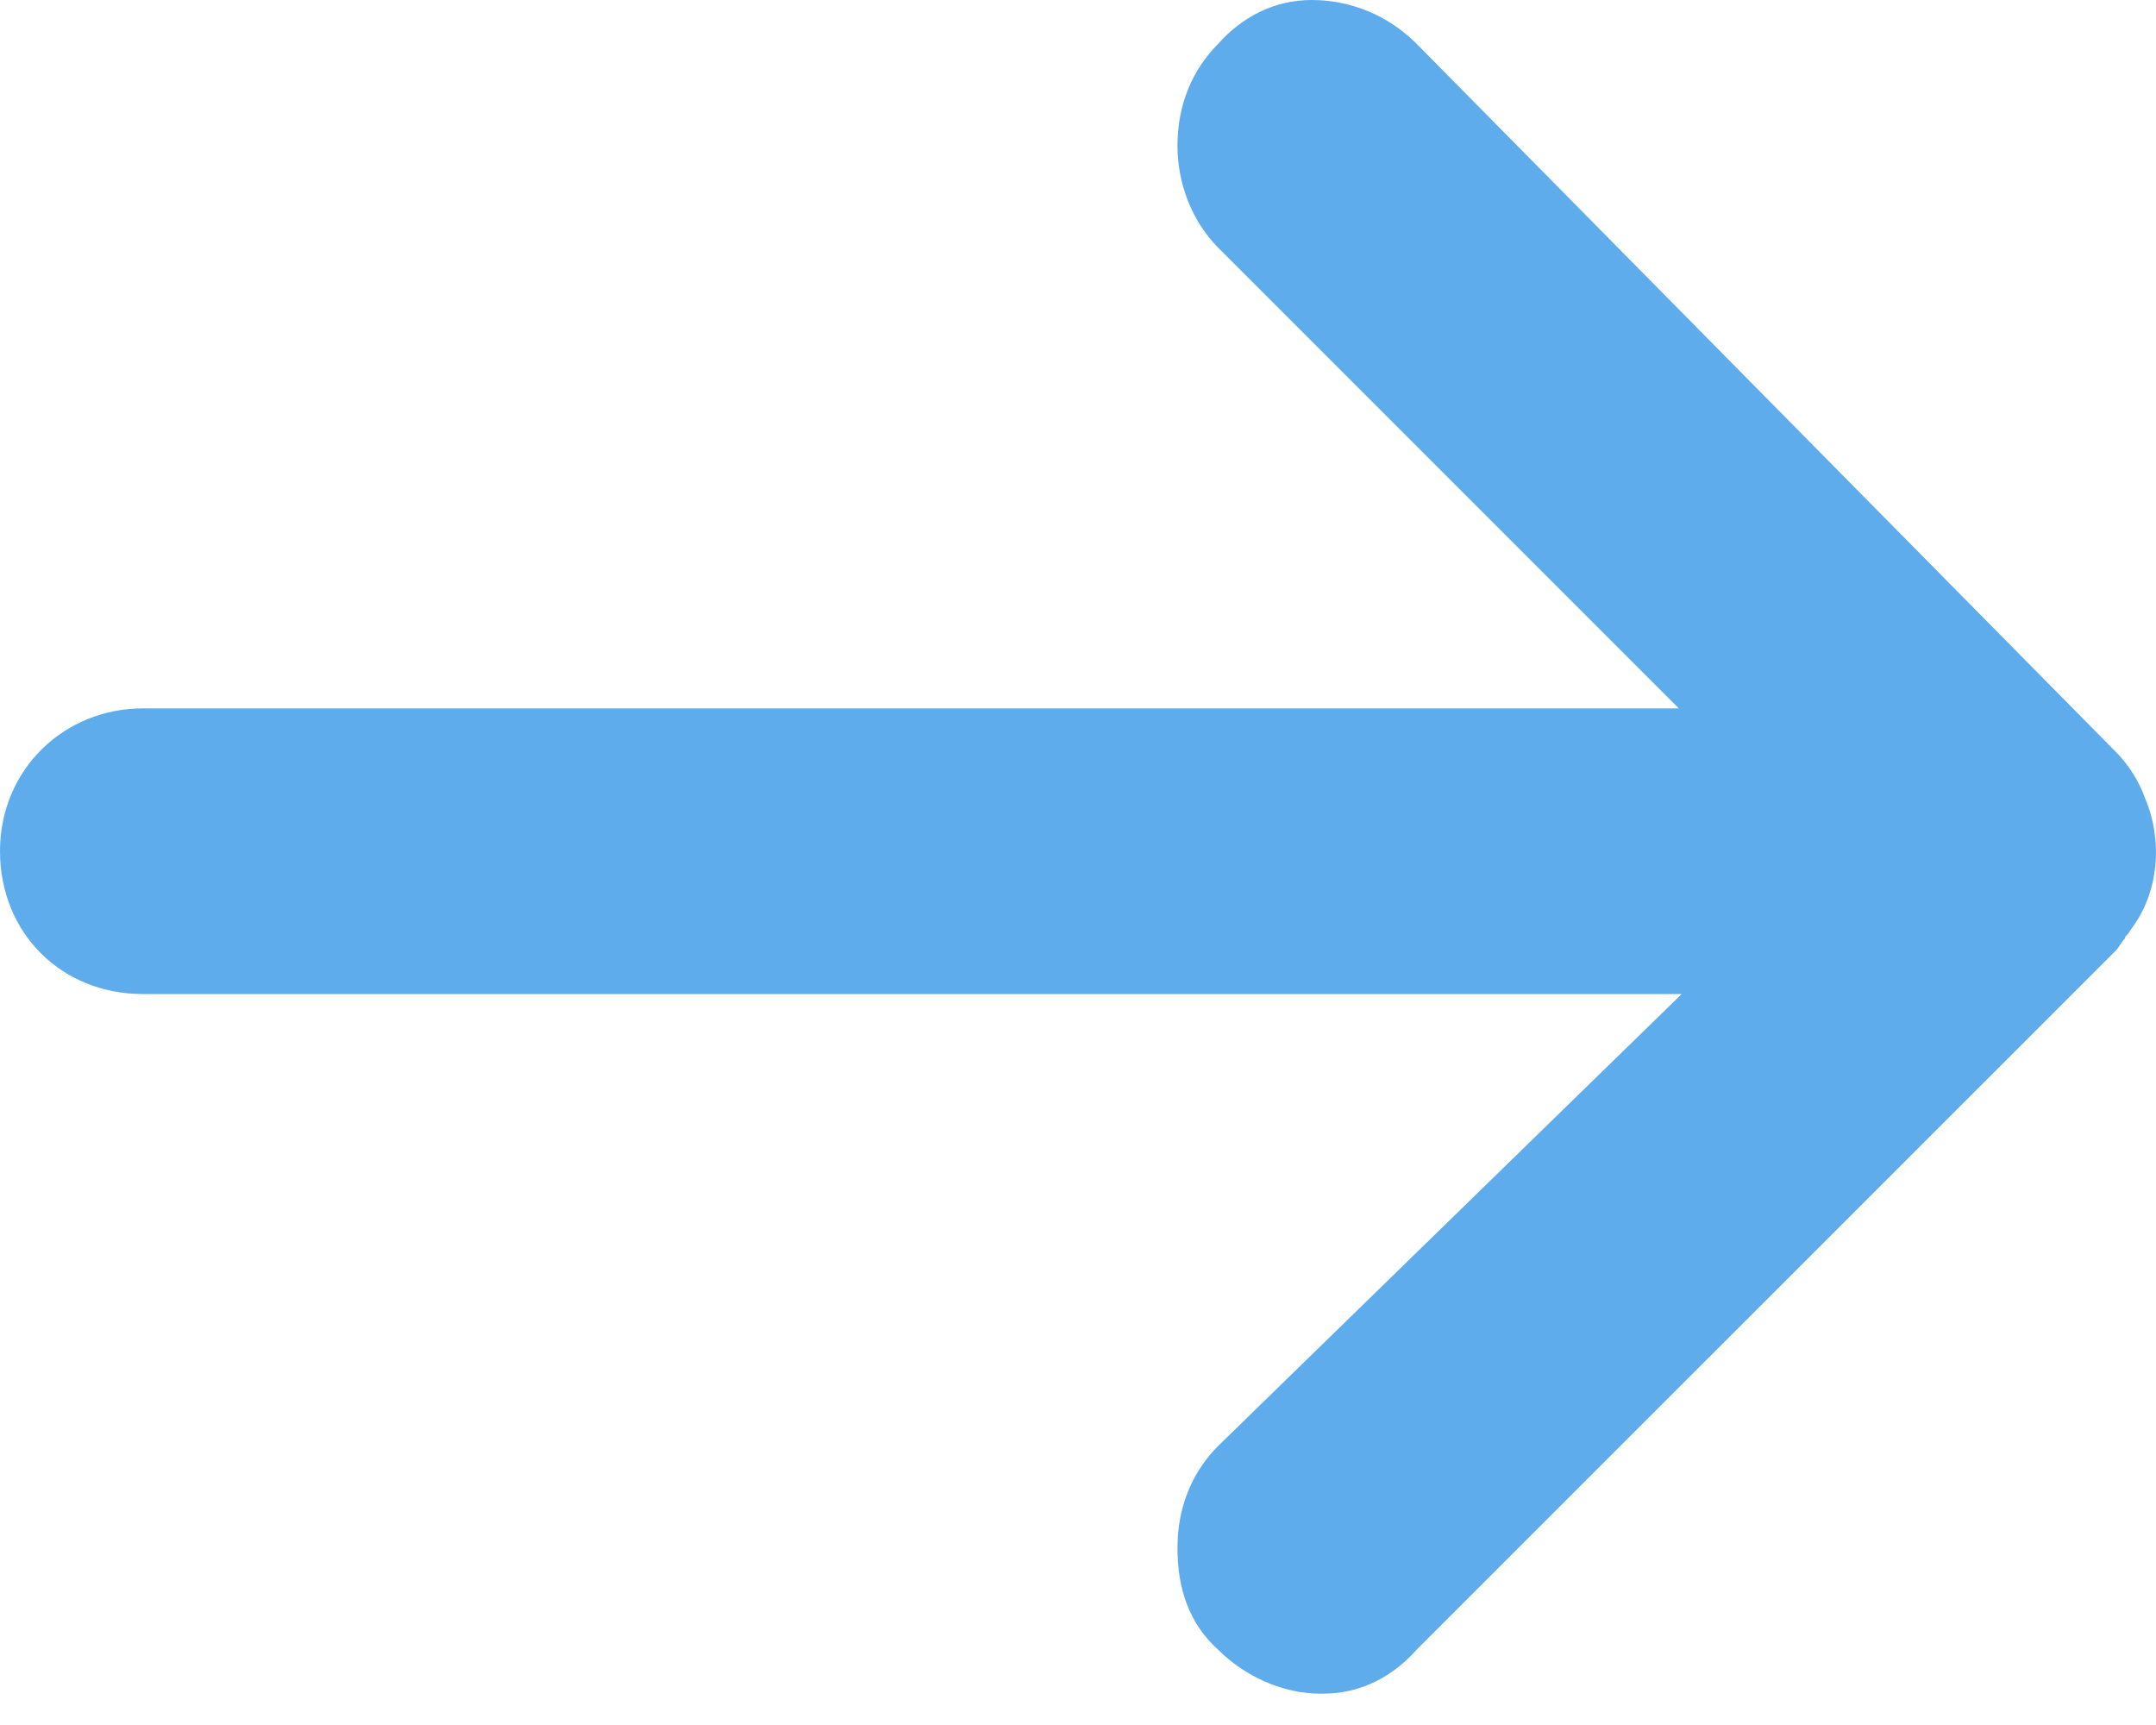 <?xml version="1.0" encoding="UTF-8"?>
<svg width="15px" height="12px" viewBox="0 0 15 12" version="1.1" xmlns="http://www.w3.org/2000/svg" xmlns:xlink="http://www.w3.org/1999/xlink">
    <!-- Generator: Sketch 44.1 (41455) - http://www.bohemiancoding.com/sketch -->
    <title>Shape</title>
    <desc>Created with Sketch.</desc>
    <defs></defs>
    <g stroke="none" stroke-width="1" fill="none" fill-rule="evenodd">
        <g transform="translate(-1161, -43)" fill-rule="nonzero" fill="#5EACEC">
            <g transform="translate(1161, 43)">
                <path d="M14.925,5.556 C14.884,5.435 14.803,5.313 14.722,5.232 L9.855,0.304 C9.652,0.101 9.389,0 9.125,0 C8.862,0 8.638,0.122 8.476,0.304 C8.294,0.487 8.192,0.73 8.192,1.014 C8.192,1.278 8.294,1.541 8.476,1.724 L11.68,4.928 L0.994,4.928 C0.446,4.928 0,5.353 0,5.921 C0,6.489 0.426,6.915 0.994,6.915 L11.7,6.915 L8.476,10.058 C8.294,10.24 8.192,10.484 8.192,10.768 C8.192,11.052 8.273,11.295 8.476,11.477 C8.659,11.66 8.922,11.782 9.186,11.782 L9.206,11.782 C9.47,11.782 9.693,11.66 9.855,11.477 L14.722,6.611 C14.742,6.59 14.762,6.55 14.783,6.53 C14.783,6.509 14.803,6.509 14.823,6.469 C15.026,6.205 15.046,5.84 14.925,5.556 Z" ></path>
            </g>
        </g>
    </g>
</svg>